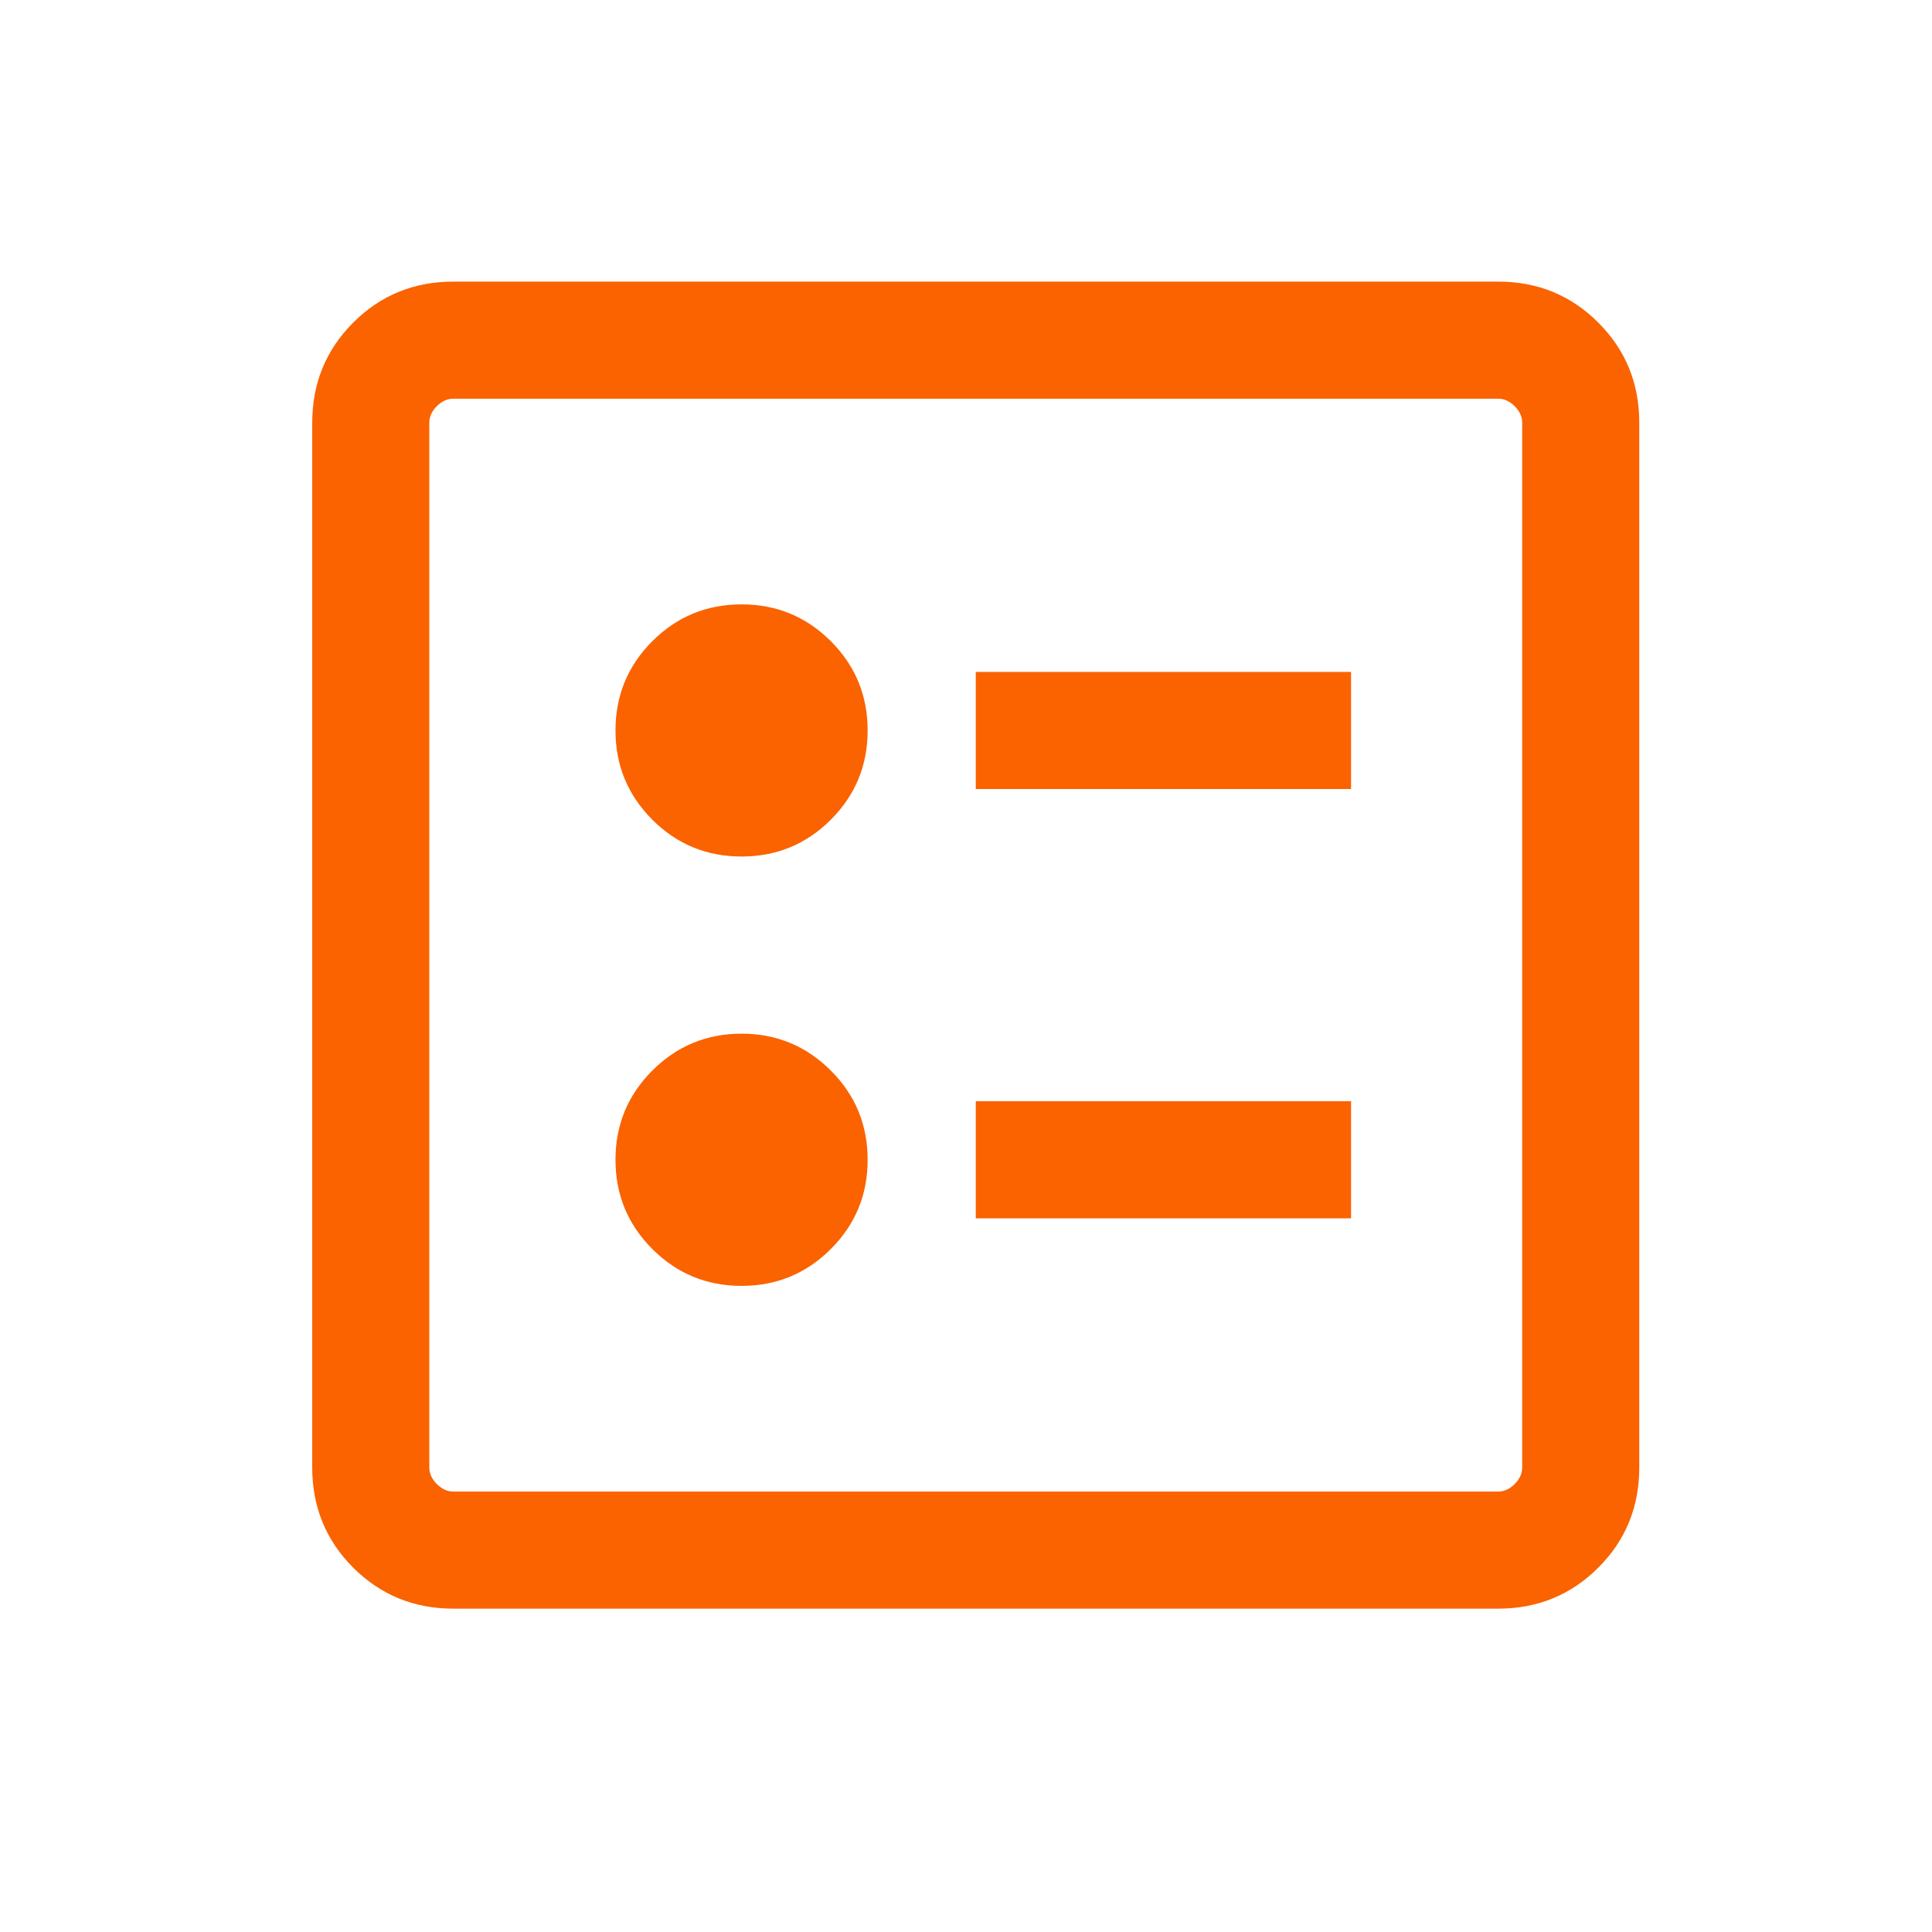 <svg xmlns="http://www.w3.org/2000/svg" width="33" height="33" viewBox="0 0 33 33" fill="none"><path d="M16.667 13.477H23.077V11.477H16.667V13.477ZM16.667 20.81H23.077V18.81H16.667V20.81ZM12.667 14.63C13.263 14.63 13.771 14.421 14.191 14.001C14.611 13.581 14.82 13.073 14.82 12.477C14.82 11.88 14.611 11.372 14.191 10.952C13.771 10.533 13.263 10.323 12.667 10.323C12.07 10.323 11.562 10.533 11.142 10.952C10.723 11.372 10.513 11.88 10.513 12.477C10.513 13.073 10.723 13.581 11.142 14.001C11.562 14.421 12.07 14.63 12.667 14.63ZM12.667 21.964C13.263 21.964 13.771 21.754 14.191 21.334C14.611 20.915 14.82 20.407 14.82 19.81C14.82 19.213 14.611 18.705 14.191 18.286C13.771 17.866 13.263 17.656 12.667 17.656C12.07 17.656 11.562 17.866 11.142 18.286C10.723 18.705 10.513 19.213 10.513 19.81C10.513 20.407 10.723 20.915 11.142 21.334C11.562 21.754 12.07 21.964 12.667 21.964ZM7.744 27.477C7.07 27.477 6.5 27.243 6.033 26.777C5.567 26.31 5.333 25.74 5.333 25.066V7.22C5.333 6.547 5.567 5.977 6.033 5.51C6.5 5.043 7.07 4.81 7.744 4.81H25.59C26.263 4.81 26.833 5.043 27.3 5.51C27.767 5.977 28 6.547 28 7.22V25.066C28 25.74 27.767 26.31 27.3 26.777C26.833 27.243 26.263 27.477 25.59 27.477H7.744ZM7.744 25.477H25.59C25.692 25.477 25.786 25.434 25.872 25.348C25.957 25.263 26 25.169 26 25.066V7.22C26 7.118 25.957 7.024 25.872 6.938C25.786 6.853 25.692 6.81 25.59 6.81H7.744C7.641 6.81 7.547 6.853 7.461 6.938C7.376 7.024 7.333 7.118 7.333 7.22V25.066C7.333 25.169 7.376 25.263 7.461 25.348C7.547 25.434 7.641 25.477 7.744 25.477Z" fill="#FA6300"/></svg>